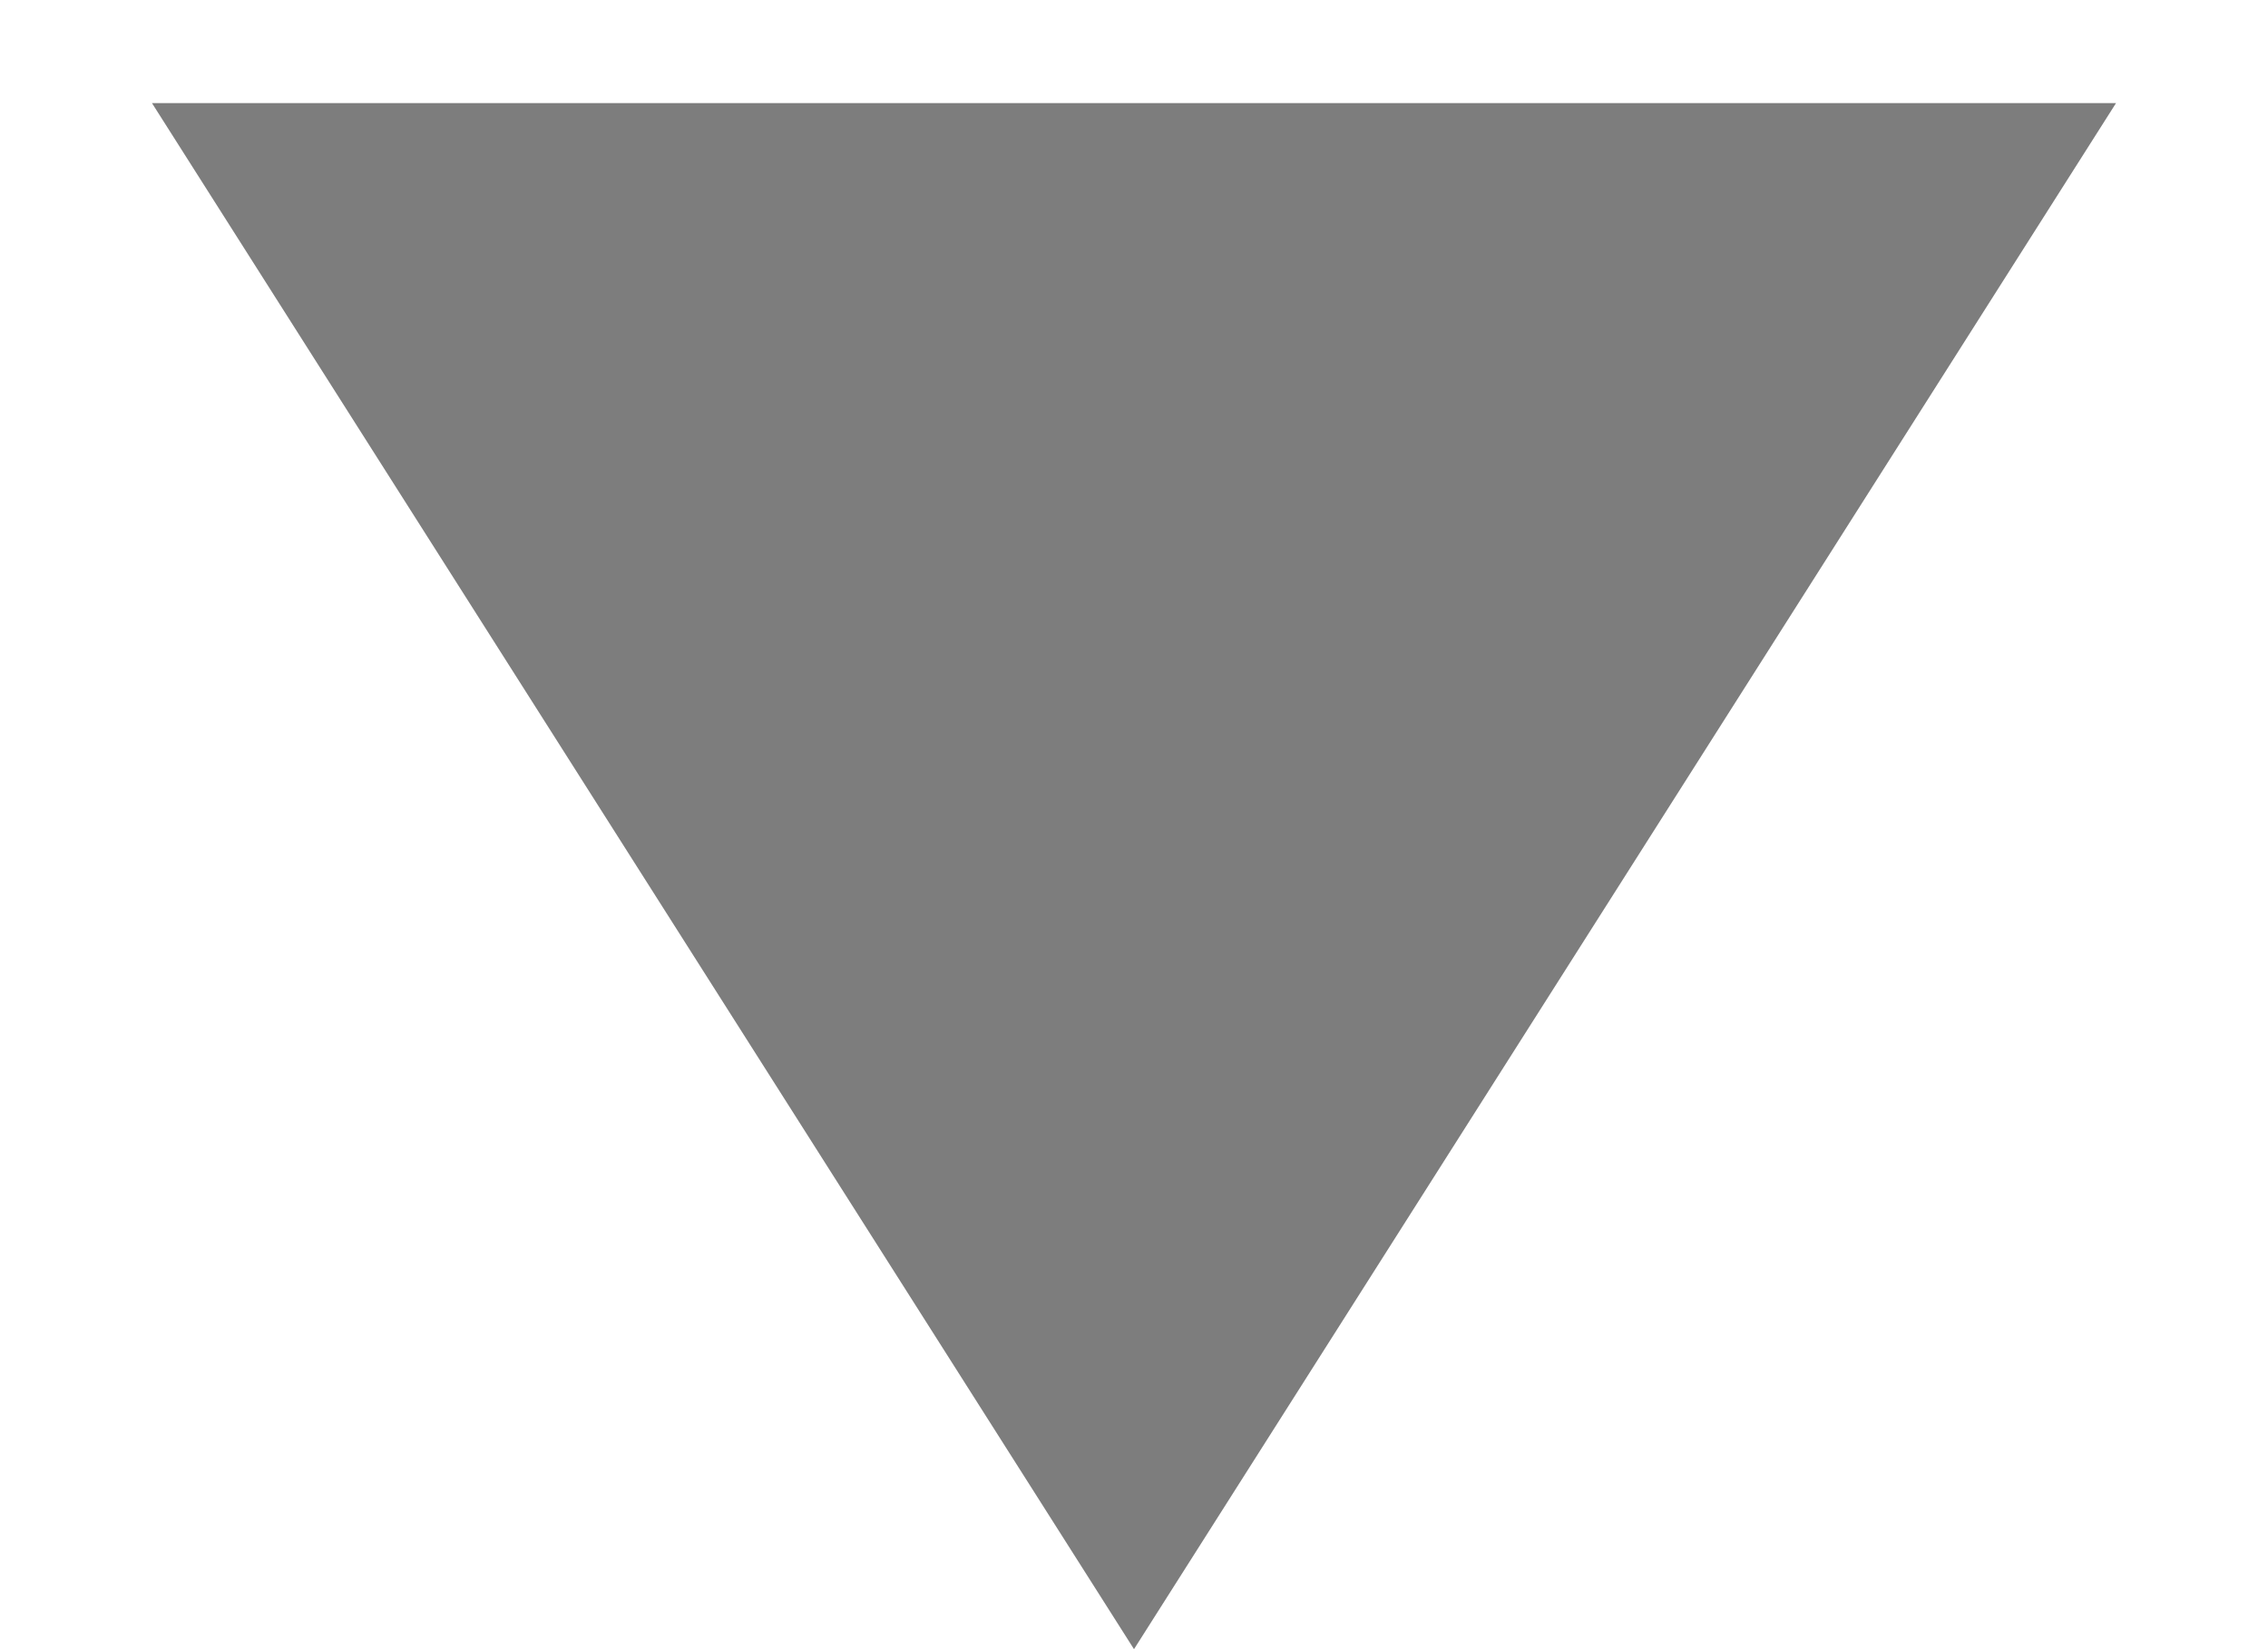 <?xml version="1.0" encoding="UTF-8"?> <svg xmlns="http://www.w3.org/2000/svg" width="11" height="8" viewBox="0 0 11 8" fill="none"><path d="M5.5 8L10.263 0.5H0.737L5.5 8Z" fill="#7D7D7D"></path></svg> 